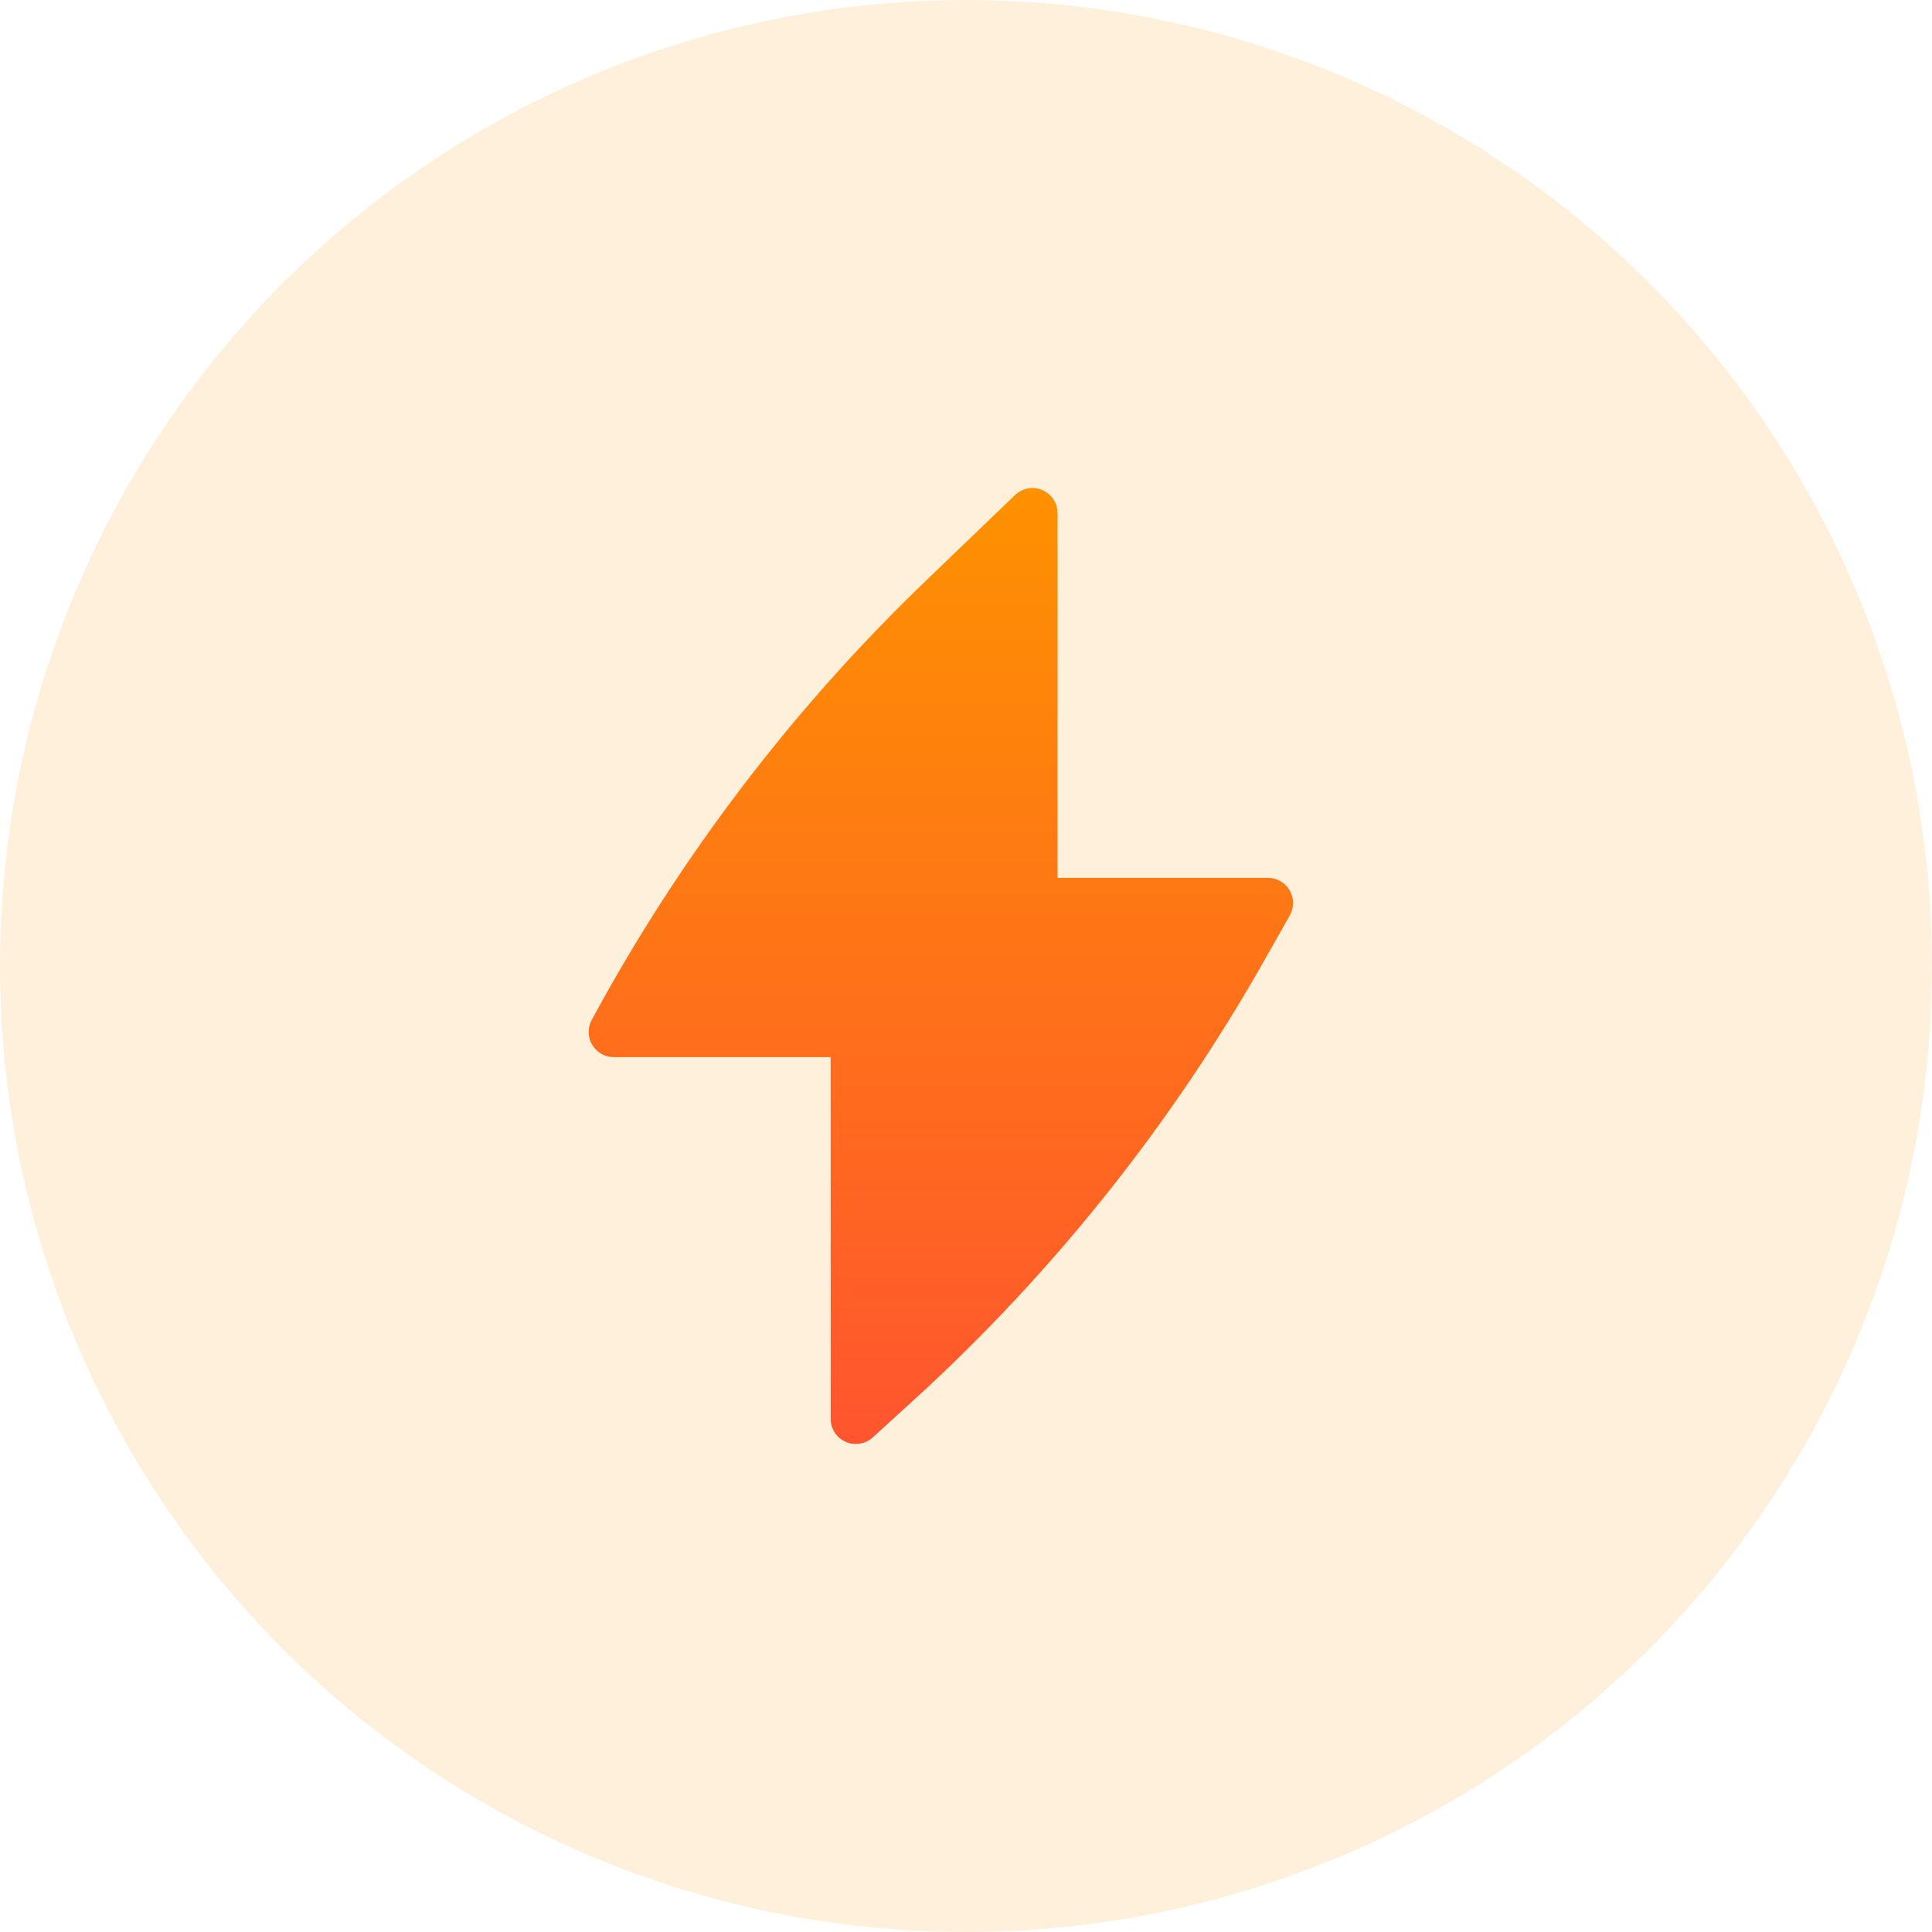 <?xml version="1.0" encoding="UTF-8"?> <svg xmlns="http://www.w3.org/2000/svg" width="48" height="48" viewBox="0 0 48 48" fill="none"><circle cx="24" cy="24" r="24" fill="#FFC771" fill-opacity="0.25"></circle><path d="M26.275 12.75C26.275 12.499 26.125 12.273 25.895 12.175C25.664 12.077 25.397 12.126 25.217 12.3L22.994 14.437C19.685 17.618 16.889 21.294 14.706 25.331C14.654 25.422 14.625 25.527 14.625 25.639C14.625 25.984 14.905 26.264 15.25 26.264H20.637V35.25C20.637 35.498 20.784 35.722 21.01 35.822C21.236 35.922 21.5 35.879 21.683 35.712L22.678 34.806C26.159 31.635 29.113 27.931 31.429 23.831L32.044 22.743C32.154 22.549 32.152 22.312 32.04 22.12C31.928 21.928 31.722 21.81 31.5 21.81H26.275V12.75Z" fill="url(#paint0_linear_3718_482)"></path><defs><linearGradient id="paint0_linear_3718_482" x1="23.375" y1="12.125" x2="23.375" y2="35.875" gradientUnits="userSpaceOnUse"><stop stop-color="#FE9100"></stop><stop offset="1" stop-color="#FF552F"></stop></linearGradient></defs></svg> 